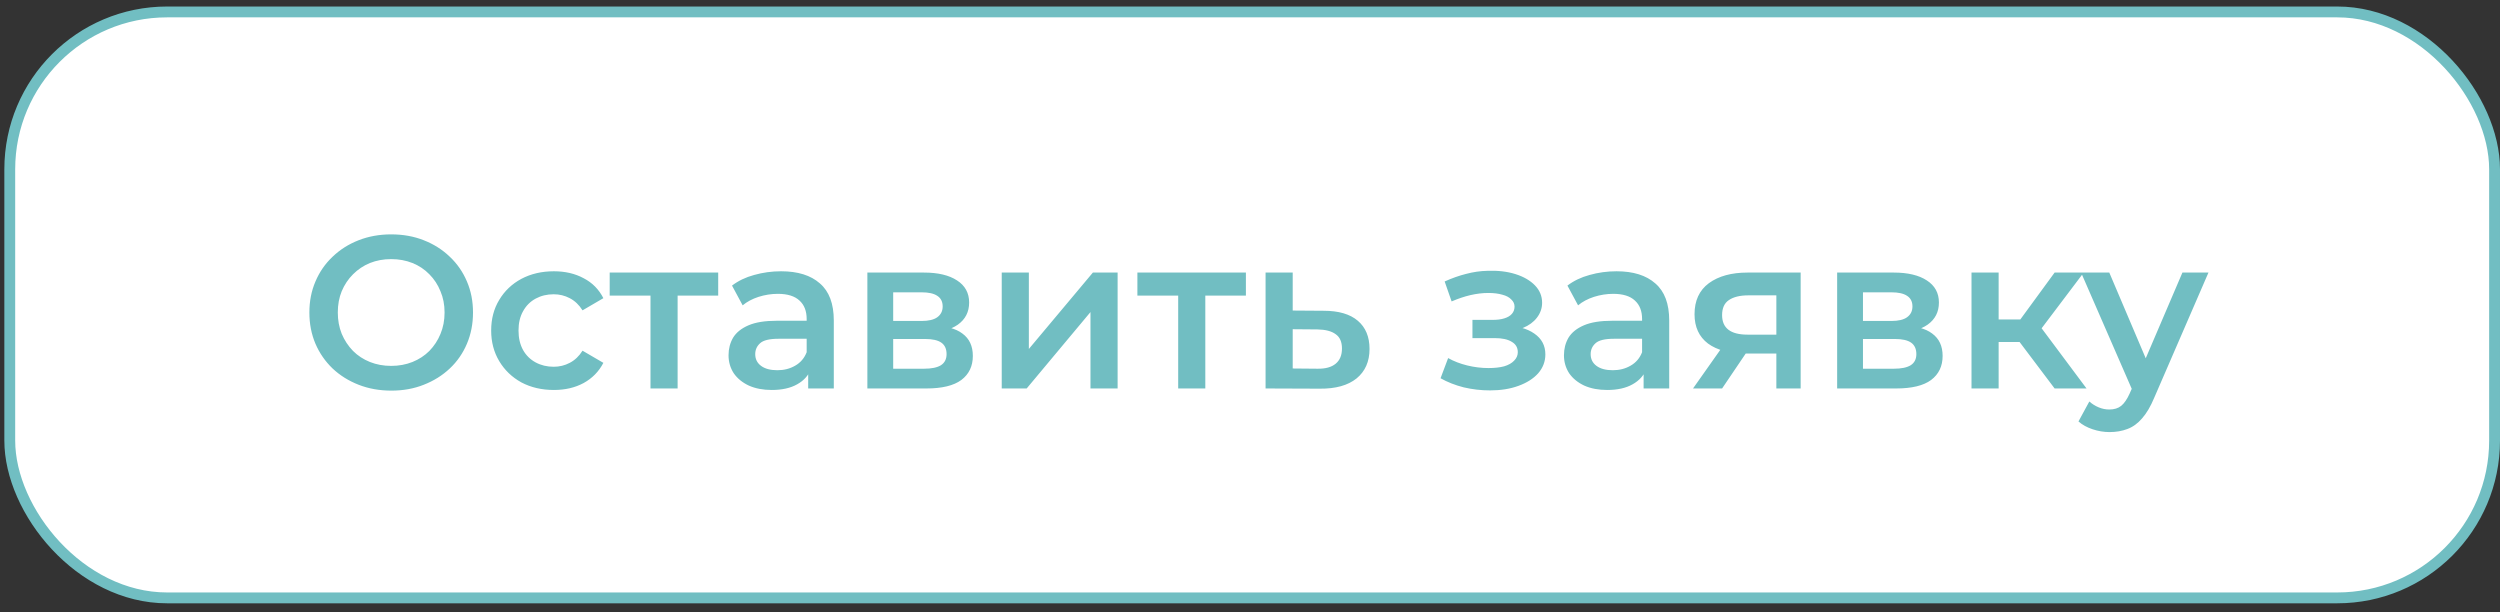 <?xml version="1.0" encoding="UTF-8"?> <svg xmlns="http://www.w3.org/2000/svg" width="192" height="47" viewBox="0 0 192 47" fill="none"><rect x="0" y="0" width="192" height="47" fill="#333333" stroke="none"/> <rect x="0.75" y="0.917" width="190.833" height="45" rx="12.083" fill="white" stroke="#71BEC2" stroke-width="0.833"></rect> <path d="M30.06 30C29.149 30 28.31 29.85 27.543 29.55C26.776 29.25 26.11 28.834 25.543 28.3C24.977 27.756 24.538 27.122 24.227 26.4C23.915 25.667 23.76 24.867 23.76 24C23.76 23.134 23.915 22.339 24.227 21.617C24.538 20.884 24.977 20.25 25.543 19.717C26.11 19.172 26.776 18.75 27.543 18.45C28.31 18.15 29.143 18 30.043 18C30.954 18 31.788 18.15 32.543 18.45C33.31 18.75 33.977 19.172 34.543 19.717C35.11 20.25 35.549 20.884 35.86 21.617C36.171 22.339 36.327 23.134 36.327 24C36.327 24.867 36.171 25.667 35.86 26.4C35.549 27.134 35.11 27.767 34.543 28.3C33.977 28.834 33.31 29.25 32.543 29.55C31.788 29.85 30.96 30 30.06 30ZM30.043 28.1C30.632 28.1 31.177 28 31.677 27.8C32.176 27.6 32.61 27.317 32.977 26.95C33.343 26.572 33.627 26.139 33.827 25.65C34.038 25.15 34.143 24.6 34.143 24C34.143 23.4 34.038 22.856 33.827 22.367C33.627 21.867 33.343 21.433 32.977 21.067C32.61 20.689 32.176 20.4 31.677 20.2C31.177 20 30.632 19.9 30.043 19.9C29.454 19.9 28.91 20 28.41 20.2C27.921 20.4 27.488 20.689 27.11 21.067C26.743 21.433 26.454 21.867 26.243 22.367C26.043 22.856 25.943 23.4 25.943 24C25.943 24.589 26.043 25.134 26.243 25.634C26.454 26.134 26.743 26.572 27.11 26.95C27.477 27.317 27.91 27.6 28.41 27.8C28.91 28 29.454 28.1 30.043 28.1ZM42.539 29.95C41.605 29.95 40.772 29.756 40.039 29.367C39.316 28.967 38.75 28.422 38.339 27.733C37.928 27.045 37.722 26.261 37.722 25.384C37.722 24.495 37.928 23.711 38.339 23.034C38.75 22.345 39.316 21.806 40.039 21.417C40.772 21.028 41.605 20.834 42.539 20.834C43.405 20.834 44.166 21.011 44.822 21.367C45.489 21.711 45.994 22.222 46.339 22.9L44.739 23.834C44.472 23.411 44.144 23.1 43.755 22.9C43.377 22.7 42.966 22.6 42.522 22.6C42.011 22.6 41.55 22.711 41.139 22.933C40.727 23.156 40.405 23.478 40.172 23.9C39.939 24.311 39.822 24.806 39.822 25.384C39.822 25.961 39.939 26.461 40.172 26.884C40.405 27.295 40.727 27.611 41.139 27.834C41.55 28.056 42.011 28.167 42.522 28.167C42.966 28.167 43.377 28.067 43.755 27.867C44.144 27.667 44.472 27.356 44.739 26.933L46.339 27.867C45.994 28.534 45.489 29.05 44.822 29.417C44.166 29.772 43.405 29.95 42.539 29.95ZM49.958 29.834V22.2L50.441 22.7H46.824V20.933H55.158V22.7H51.558L52.041 22.2V29.834H49.958ZM62.069 29.834V28.034L61.952 27.65V24.5C61.952 23.889 61.769 23.417 61.402 23.084C61.036 22.739 60.48 22.567 59.736 22.567C59.236 22.567 58.741 22.645 58.252 22.8C57.775 22.956 57.369 23.172 57.036 23.45L56.219 21.933C56.697 21.567 57.263 21.295 57.919 21.117C58.586 20.928 59.275 20.834 59.986 20.834C61.275 20.834 62.269 21.145 62.969 21.767C63.68 22.378 64.036 23.328 64.036 24.617V29.834H62.069ZM59.269 29.95C58.602 29.95 58.019 29.839 57.519 29.617C57.019 29.384 56.63 29.067 56.352 28.667C56.086 28.256 55.952 27.795 55.952 27.284C55.952 26.784 56.069 26.334 56.302 25.933C56.547 25.534 56.941 25.217 57.486 24.983C58.03 24.75 58.752 24.634 59.652 24.634H62.236V26.017H59.802C59.091 26.017 58.613 26.134 58.369 26.367C58.124 26.589 58.002 26.867 58.002 27.2C58.002 27.578 58.152 27.878 58.452 28.1C58.752 28.322 59.169 28.433 59.702 28.433C60.213 28.433 60.669 28.317 61.069 28.084C61.48 27.85 61.775 27.506 61.952 27.05L62.302 28.3C62.102 28.822 61.741 29.228 61.219 29.517C60.708 29.806 60.058 29.95 59.269 29.95ZM66.614 29.834V20.933H70.964C72.041 20.933 72.886 21.134 73.497 21.534C74.119 21.933 74.43 22.5 74.43 23.233C74.43 23.956 74.141 24.522 73.564 24.933C72.986 25.334 72.219 25.534 71.264 25.534L71.514 25.017C72.591 25.017 73.391 25.217 73.914 25.617C74.447 26.006 74.714 26.578 74.714 27.334C74.714 28.122 74.419 28.739 73.83 29.183C73.241 29.617 72.347 29.834 71.147 29.834H66.614ZM68.597 28.317H70.98C71.547 28.317 71.975 28.228 72.264 28.05C72.552 27.861 72.697 27.578 72.697 27.2C72.697 26.8 72.564 26.506 72.297 26.317C72.03 26.128 71.614 26.034 71.047 26.034H68.597V28.317ZM68.597 24.65H70.78C71.314 24.65 71.714 24.556 71.98 24.367C72.258 24.167 72.397 23.889 72.397 23.534C72.397 23.167 72.258 22.895 71.98 22.717C71.714 22.539 71.314 22.45 70.78 22.45H68.597V24.65ZM76.933 29.834V20.933H79.016V26.8L83.933 20.933H85.833V29.834H83.749V23.967L78.849 29.834H76.933ZM90.485 29.834V22.2L90.968 22.7H87.352V20.933H95.685V22.7H92.085L92.568 22.2V29.834H90.485ZM101.663 23.867C102.807 23.867 103.68 24.122 104.28 24.634C104.88 25.145 105.18 25.867 105.18 26.8C105.18 27.767 104.846 28.522 104.18 29.067C103.513 29.6 102.574 29.861 101.363 29.85L97.196 29.834V20.933H99.28V23.85L101.663 23.867ZM101.18 28.317C101.791 28.328 102.257 28.2 102.58 27.933C102.902 27.667 103.063 27.278 103.063 26.767C103.063 26.256 102.902 25.889 102.58 25.667C102.268 25.433 101.802 25.311 101.18 25.3L99.28 25.284V28.3L101.18 28.317ZM114.434 29.983C113.756 29.983 113.084 29.906 112.417 29.75C111.761 29.584 111.167 29.35 110.634 29.05L111.217 27.5C111.65 27.745 112.139 27.933 112.684 28.067C113.228 28.2 113.772 28.267 114.317 28.267C114.784 28.267 115.184 28.222 115.517 28.134C115.85 28.034 116.106 27.889 116.284 27.7C116.472 27.511 116.567 27.295 116.567 27.05C116.567 26.695 116.411 26.428 116.1 26.25C115.8 26.061 115.367 25.967 114.8 25.967H113.084V24.567H114.634C114.989 24.567 115.289 24.528 115.534 24.45C115.789 24.372 115.984 24.256 116.117 24.1C116.25 23.945 116.317 23.761 116.317 23.55C116.317 23.339 116.234 23.156 116.067 23C115.911 22.834 115.684 22.711 115.384 22.634C115.084 22.545 114.722 22.5 114.3 22.5C113.856 22.5 113.395 22.556 112.917 22.667C112.45 22.778 111.972 22.939 111.484 23.15L110.95 21.617C111.517 21.361 112.067 21.167 112.6 21.034C113.145 20.889 113.684 20.811 114.217 20.8C115.028 20.767 115.75 20.85 116.384 21.05C117.017 21.25 117.517 21.539 117.884 21.917C118.25 22.295 118.434 22.739 118.434 23.25C118.434 23.672 118.3 24.056 118.034 24.4C117.778 24.733 117.422 24.995 116.967 25.183C116.522 25.372 116.011 25.467 115.434 25.467L115.5 25.017C116.489 25.017 117.267 25.217 117.834 25.617C118.4 26.006 118.684 26.539 118.684 27.217C118.684 27.761 118.5 28.245 118.134 28.667C117.767 29.078 117.261 29.4 116.617 29.634C115.984 29.867 115.256 29.983 114.434 29.983ZM126.229 29.834V28.034L126.112 27.65V24.5C126.112 23.889 125.929 23.417 125.562 23.084C125.196 22.739 124.64 22.567 123.896 22.567C123.396 22.567 122.901 22.645 122.412 22.8C121.935 22.956 121.529 23.172 121.196 23.45L120.379 21.933C120.857 21.567 121.424 21.295 122.079 21.117C122.746 20.928 123.435 20.834 124.146 20.834C125.435 20.834 126.429 21.145 127.129 21.767C127.84 22.378 128.196 23.328 128.196 24.617V29.834H126.229ZM123.429 29.95C122.762 29.95 122.179 29.839 121.679 29.617C121.179 29.384 120.79 29.067 120.512 28.667C120.246 28.256 120.112 27.795 120.112 27.284C120.112 26.784 120.229 26.334 120.462 25.933C120.707 25.534 121.101 25.217 121.646 24.983C122.19 24.75 122.912 24.634 123.812 24.634H126.396V26.017H123.962C123.251 26.017 122.774 26.134 122.529 26.367C122.285 26.589 122.162 26.867 122.162 27.2C122.162 27.578 122.312 27.878 122.612 28.1C122.912 28.322 123.329 28.433 123.862 28.433C124.374 28.433 124.829 28.317 125.229 28.084C125.64 27.85 125.935 27.506 126.112 27.05L126.462 28.3C126.262 28.822 125.901 29.228 125.379 29.517C124.868 29.806 124.218 29.95 123.429 29.95ZM136.424 29.834V26.8L136.724 27.15H134.057C132.835 27.15 131.874 26.895 131.174 26.384C130.485 25.861 130.14 25.111 130.14 24.134C130.14 23.089 130.507 22.295 131.24 21.75C131.985 21.206 132.974 20.933 134.207 20.933H138.29V29.834H136.424ZM130.024 29.834L132.424 26.433H134.557L132.257 29.834H130.024ZM136.424 26.134V22.134L136.724 22.683H134.274C133.629 22.683 133.129 22.806 132.774 23.05C132.429 23.284 132.257 23.667 132.257 24.2C132.257 25.2 132.907 25.7 134.207 25.7H136.724L136.424 26.134ZM141.093 29.834V20.933H145.443C146.521 20.933 147.365 21.134 147.976 21.534C148.598 21.933 148.909 22.5 148.909 23.233C148.909 23.956 148.621 24.522 148.043 24.933C147.465 25.334 146.698 25.534 145.743 25.534L145.993 25.017C147.071 25.017 147.871 25.217 148.393 25.617C148.926 26.006 149.193 26.578 149.193 27.334C149.193 28.122 148.898 28.739 148.309 29.183C147.721 29.617 146.826 29.834 145.626 29.834H141.093ZM143.076 28.317H145.459C146.026 28.317 146.454 28.228 146.743 28.05C147.032 27.861 147.176 27.578 147.176 27.2C147.176 26.8 147.043 26.506 146.776 26.317C146.509 26.128 146.093 26.034 145.526 26.034H143.076V28.317ZM143.076 24.65H145.259C145.793 24.65 146.193 24.556 146.459 24.367C146.737 24.167 146.876 23.889 146.876 23.534C146.876 23.167 146.737 22.895 146.459 22.717C146.193 22.539 145.793 22.45 145.259 22.45H143.076V24.65ZM157.795 29.834L154.578 25.567L156.278 24.517L160.245 29.834H157.795ZM151.412 29.834V20.933H153.495V29.834H151.412ZM152.878 26.267V24.534H155.895V26.267H152.878ZM156.478 25.634L154.528 25.4L157.795 20.933H160.028L156.478 25.634ZM162.01 33.184C161.577 33.184 161.143 33.111 160.71 32.967C160.277 32.822 159.915 32.622 159.627 32.367L160.46 30.834C160.671 31.022 160.91 31.172 161.177 31.284C161.443 31.395 161.715 31.45 161.993 31.45C162.371 31.45 162.677 31.356 162.91 31.167C163.143 30.978 163.36 30.661 163.56 30.217L164.077 29.05L164.243 28.8L167.61 20.933H169.61L165.443 30.55C165.165 31.217 164.854 31.745 164.51 32.133C164.177 32.522 163.799 32.795 163.377 32.95C162.965 33.106 162.51 33.184 162.01 33.184ZM163.843 30.15L159.827 20.933H161.993L165.26 28.617L163.843 30.15Z" fill="#71BEC2"></path> </svg> 